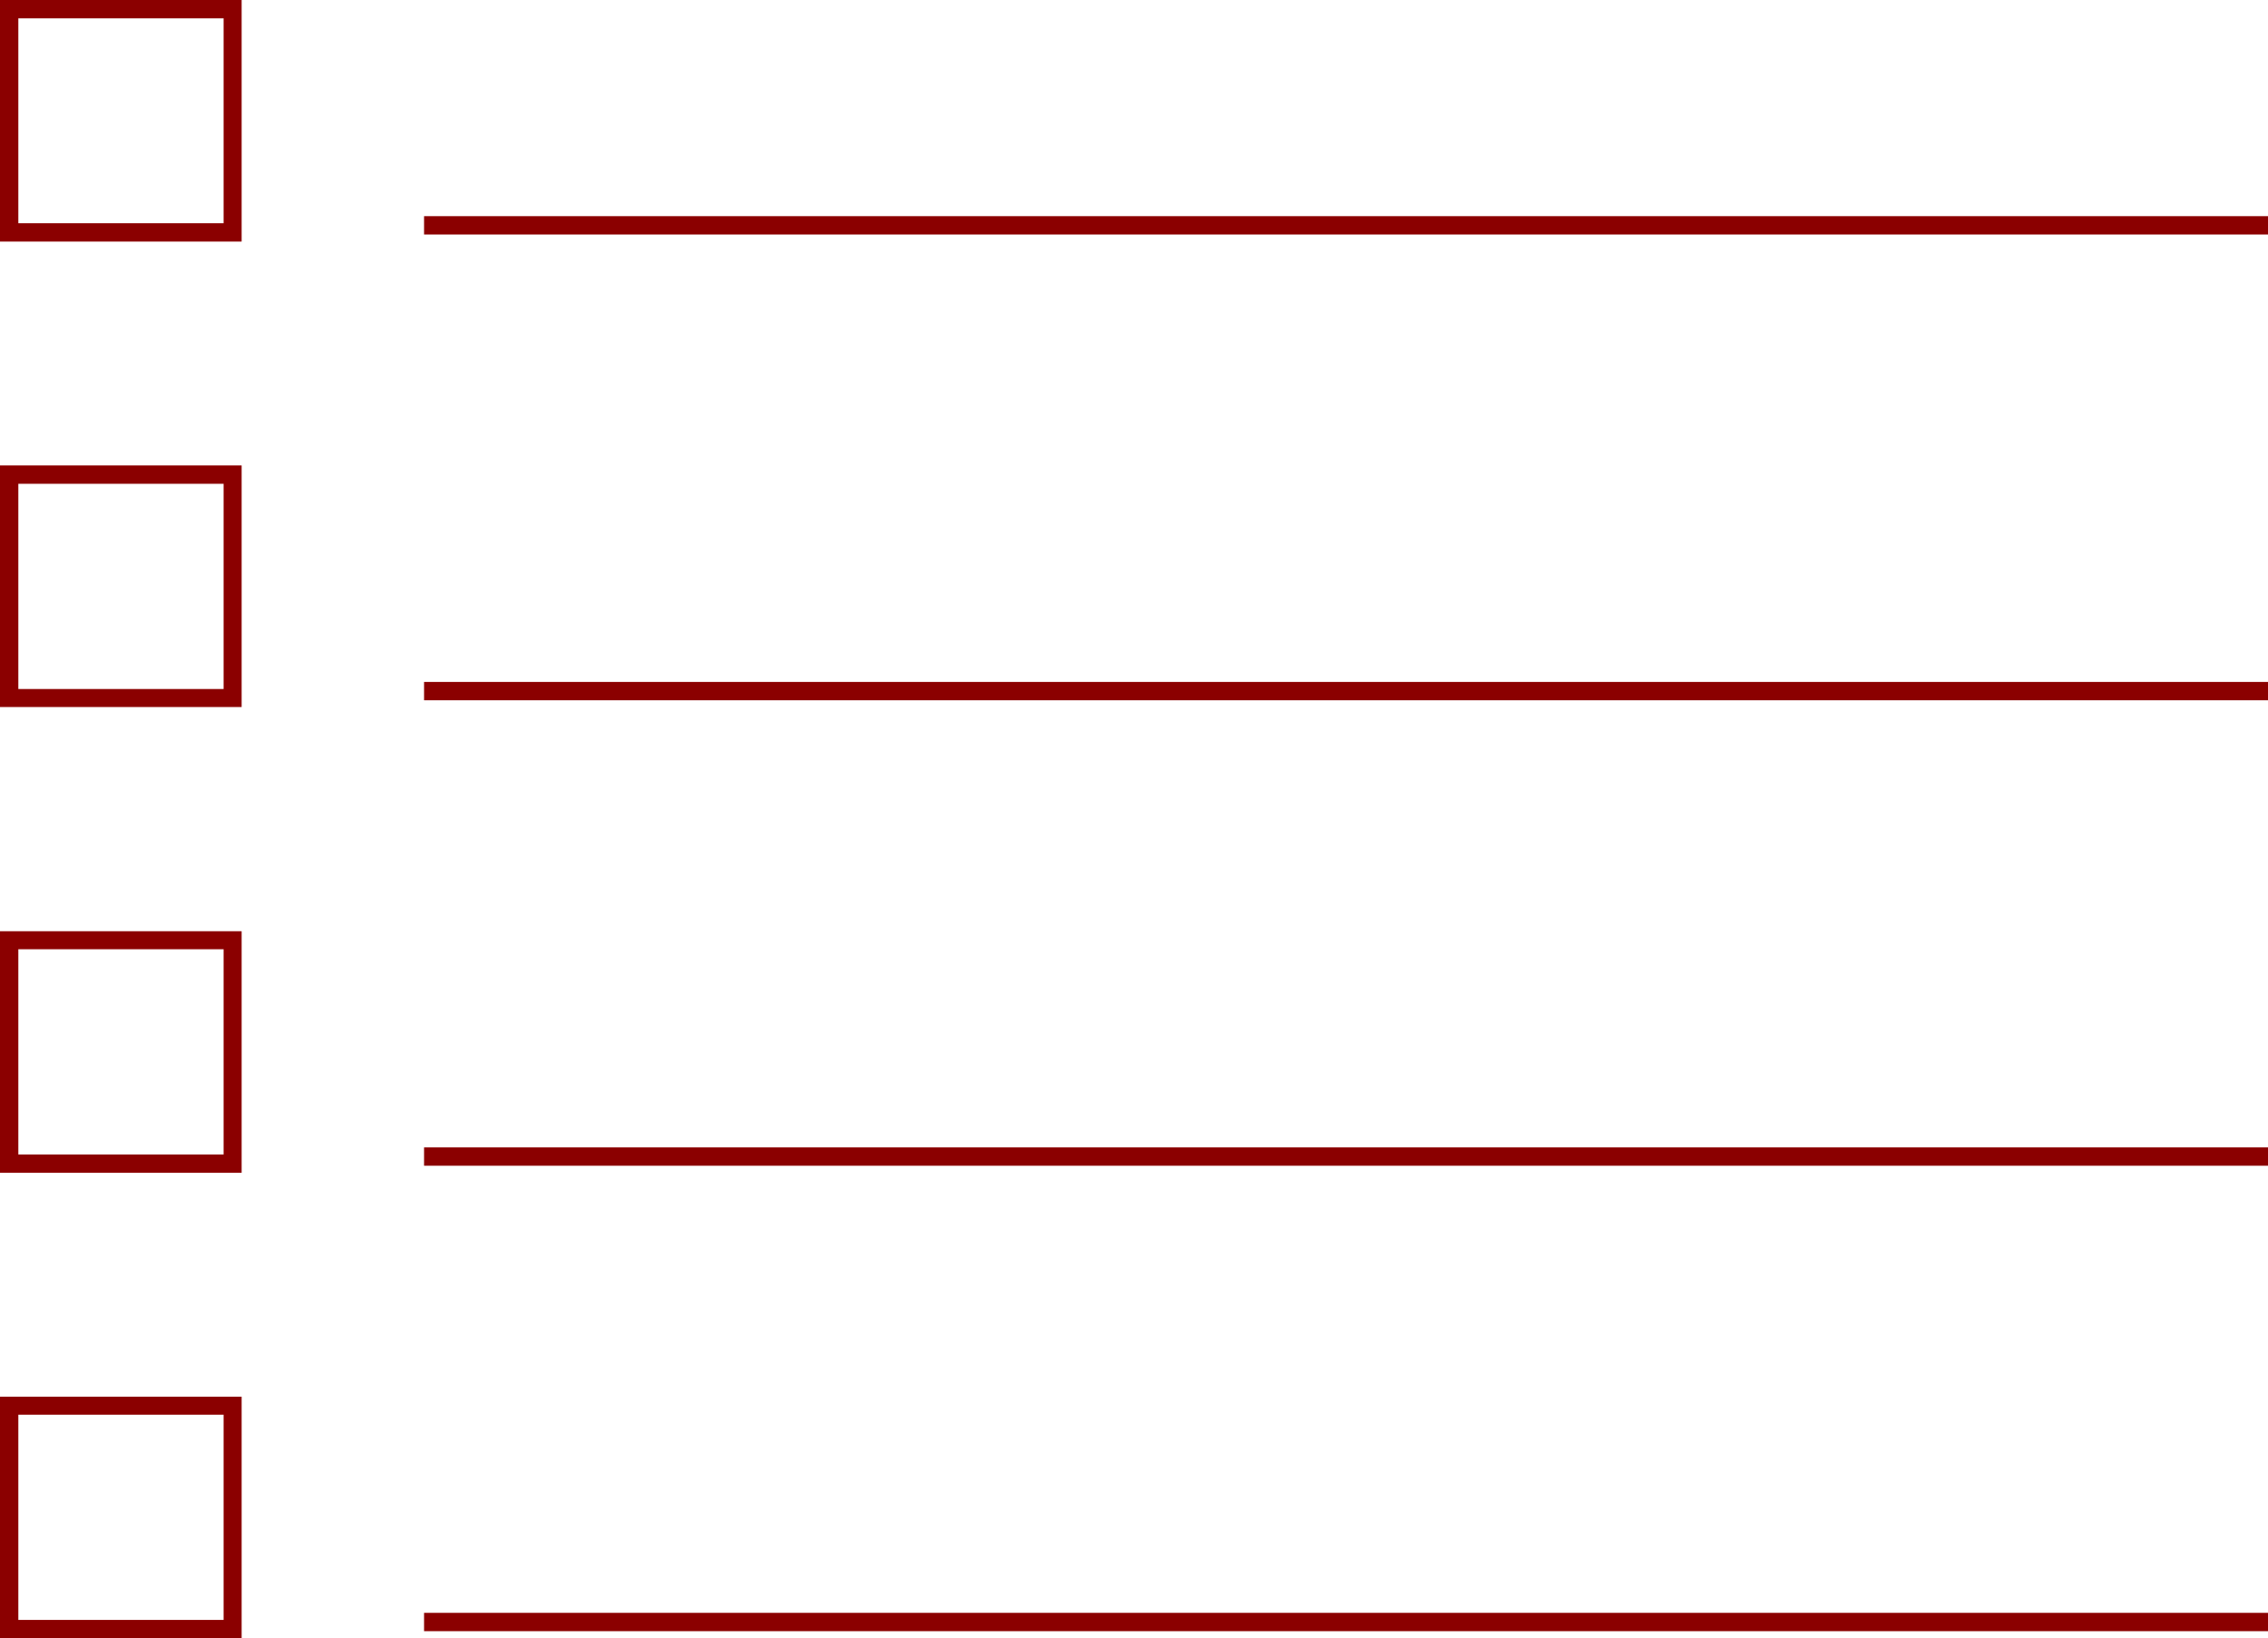 <?xml version="1.0" encoding="UTF-8" standalone="no"?><svg xmlns="http://www.w3.org/2000/svg" xmlns:xlink="http://www.w3.org/1999/xlink" fill="#000000" height="509.3" preserveAspectRatio="xMidYMid meet" version="1" viewBox="0.0 0.0 704.9 509.3" width="704.9" zoomAndPan="magnify"><g><g><g><g><g id="change1_1"><path d="M75.1,75.1H0V0h75.1V75.1z M5.7,69.4h63.8V5.7H5.7V69.4z" fill="#8b0000"/></g></g><g><g id="change1_8"><path d="M131.8 67.2H704.9V72.9H131.8z" fill="#8b0000"/></g></g></g><g><g><g id="change1_3"><path d="M75.1,219.8H0v-75.1h75.1V219.8z M5.7,214.2h63.8v-63.8H5.7V214.2z" fill="#8b0000"/></g></g><g><g id="change1_2"><path d="M131.8 212H704.9V217.7H131.8z" fill="#8b0000"/></g></g></g><g><g><g id="change1_4"><path d="M75.1,364.6H0v-75.1h75.1V364.6z M5.7,358.9h63.8v-63.8H5.7V358.9z" fill="#8b0000"/></g></g><g><g id="change1_6"><path d="M131.8 356.7H704.9V362.4H131.8z" fill="#8b0000"/></g></g></g><g><g><g id="change1_7"><path d="M75.1,509.3H0v-75.1h75.1V509.3z M5.7,503.6h63.8v-63.8H5.7V503.6z" fill="#8b0000"/></g></g><g><g id="change1_5"><path d="M131.8 501.4H704.9V507.1H131.8z" fill="#8b0000"/></g></g></g></g></g></svg>